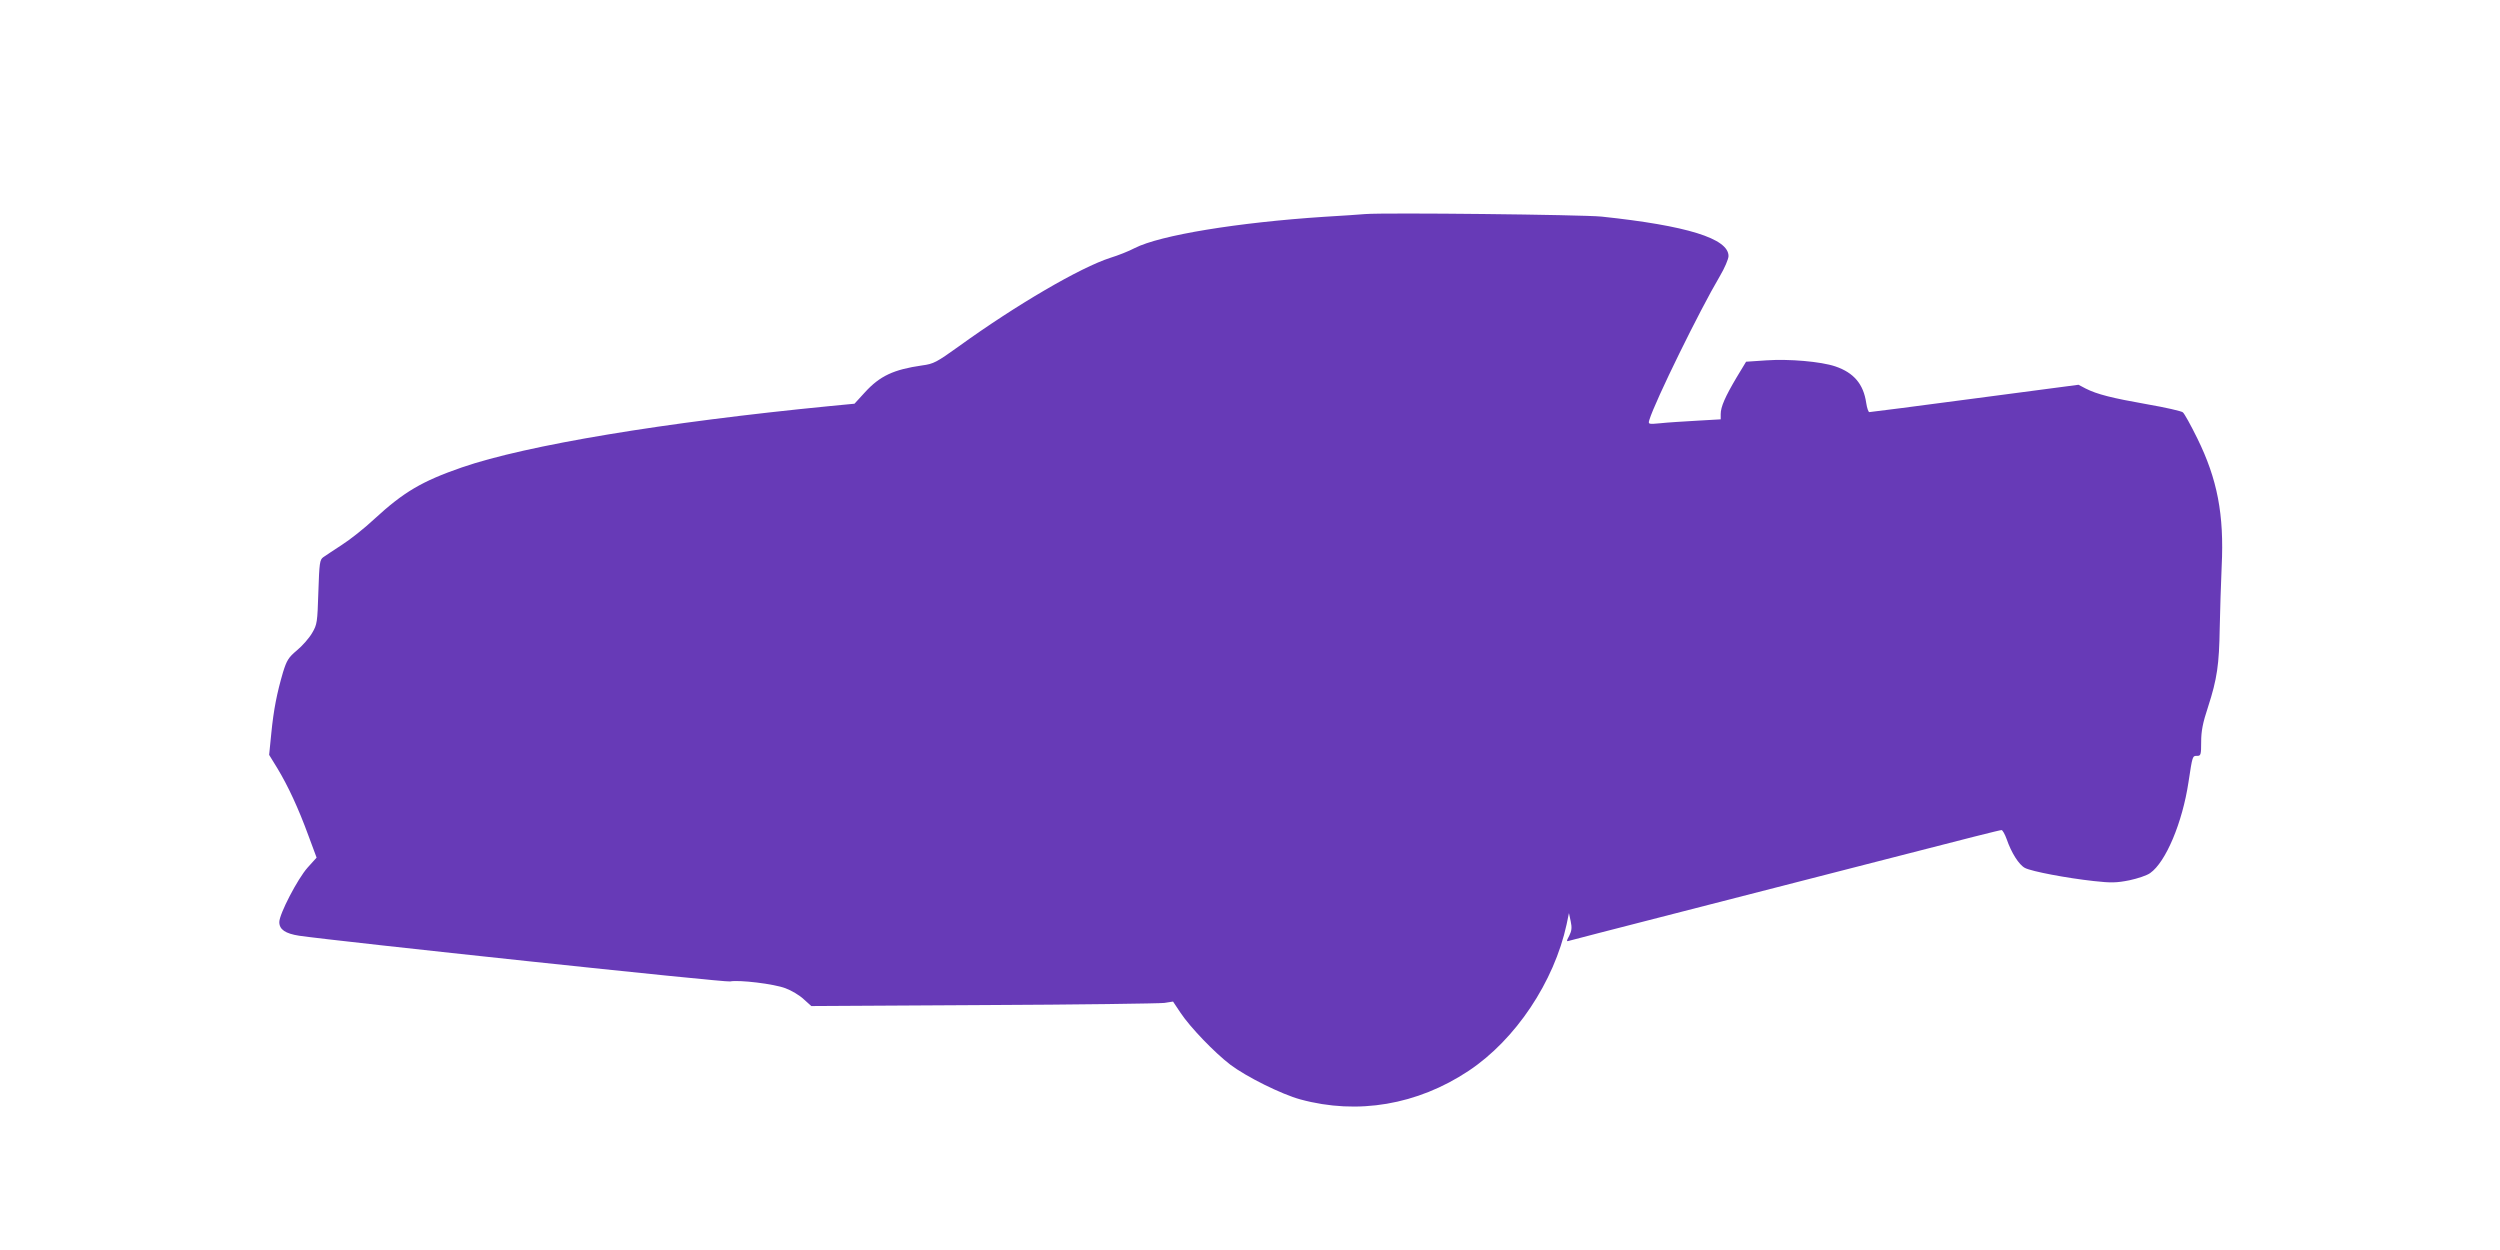 <?xml version="1.0" standalone="no"?>
<!DOCTYPE svg PUBLIC "-//W3C//DTD SVG 20010904//EN"
 "http://www.w3.org/TR/2001/REC-SVG-20010904/DTD/svg10.dtd">
<svg version="1.0" xmlns="http://www.w3.org/2000/svg"
 width="1280pt" height="640pt" viewBox="0 0 1280 640"
 preserveAspectRatio="xMidYMid meet">
<g transform="translate(0,640) scale(0.1,-0.1)"
fill="#673ab7" stroke="none">
<path d="M6990 5304 c-25 -2 -119 -9 -210 -14 -443 -29 -840 -94 -970 -160
-30 -16 -86 -38 -125 -50 -153 -49 -482 -241 -774 -452 -116 -83 -130 -91
-190 -99 -146 -21 -216 -54 -292 -137 l-54 -59 -125 -12 c-848 -83 -1554 -200
-1885 -314 -205 -71 -298 -126 -448 -264 -50 -47 -126 -107 -167 -133 -41 -27
-84 -55 -95 -63 -18 -13 -20 -29 -25 -178 -5 -156 -6 -166 -32 -210 -15 -26
-50 -66 -78 -89 -43 -36 -52 -51 -71 -112 -31 -106 -48 -191 -60 -313 l-11
-110 43 -70 c54 -90 106 -201 158 -343 l42 -113 -46 -51 c-51 -57 -145 -238
-145 -279 0 -38 31 -59 102 -70 202 -29 2182 -240 2206 -234 45 9 224 -12 284
-35 30 -11 72 -36 93 -56 l39 -35 881 5 c484 2 900 8 926 11 l45 7 38 -57 c49
-74 174 -204 255 -266 82 -62 263 -152 359 -178 293 -80 599 -28 861 146 241
160 438 456 502 750 l12 58 9 -42 c7 -32 5 -49 -7 -73 -16 -30 -16 -32 2 -26
10 3 230 60 488 126 765 196 932 239 1090 280 473 122 624 160 633 160 5 0 17
-21 26 -46 24 -70 63 -132 94 -148 35 -18 215 -52 352 -67 89 -10 118 -9 183
4 42 9 90 25 106 37 80 56 165 259 196 465 21 138 20 135 45 135 18 0 20 6 20
72 0 54 8 97 35 178 47 145 57 218 60 405 2 88 6 230 10 316 13 264 -22 446
-125 655 -33 67 -66 127 -74 133 -7 6 -89 25 -182 41 -181 32 -257 51 -316 81
l-36 19 -531 -70 c-292 -39 -535 -70 -540 -70 -5 0 -12 21 -16 47 -14 97 -64
155 -158 187 -74 25 -237 39 -353 31 l-104 -7 -49 -81 c-58 -98 -81 -150 -81
-187 l0 -27 -122 -7 c-68 -4 -152 -9 -187 -13 -63 -6 -63 -5 -56 18 29 95 257
560 360 734 25 42 45 89 45 104 0 90 -214 156 -650 202 -98 10 -1108 21 -1210
13z"/>
</g>
</svg>

